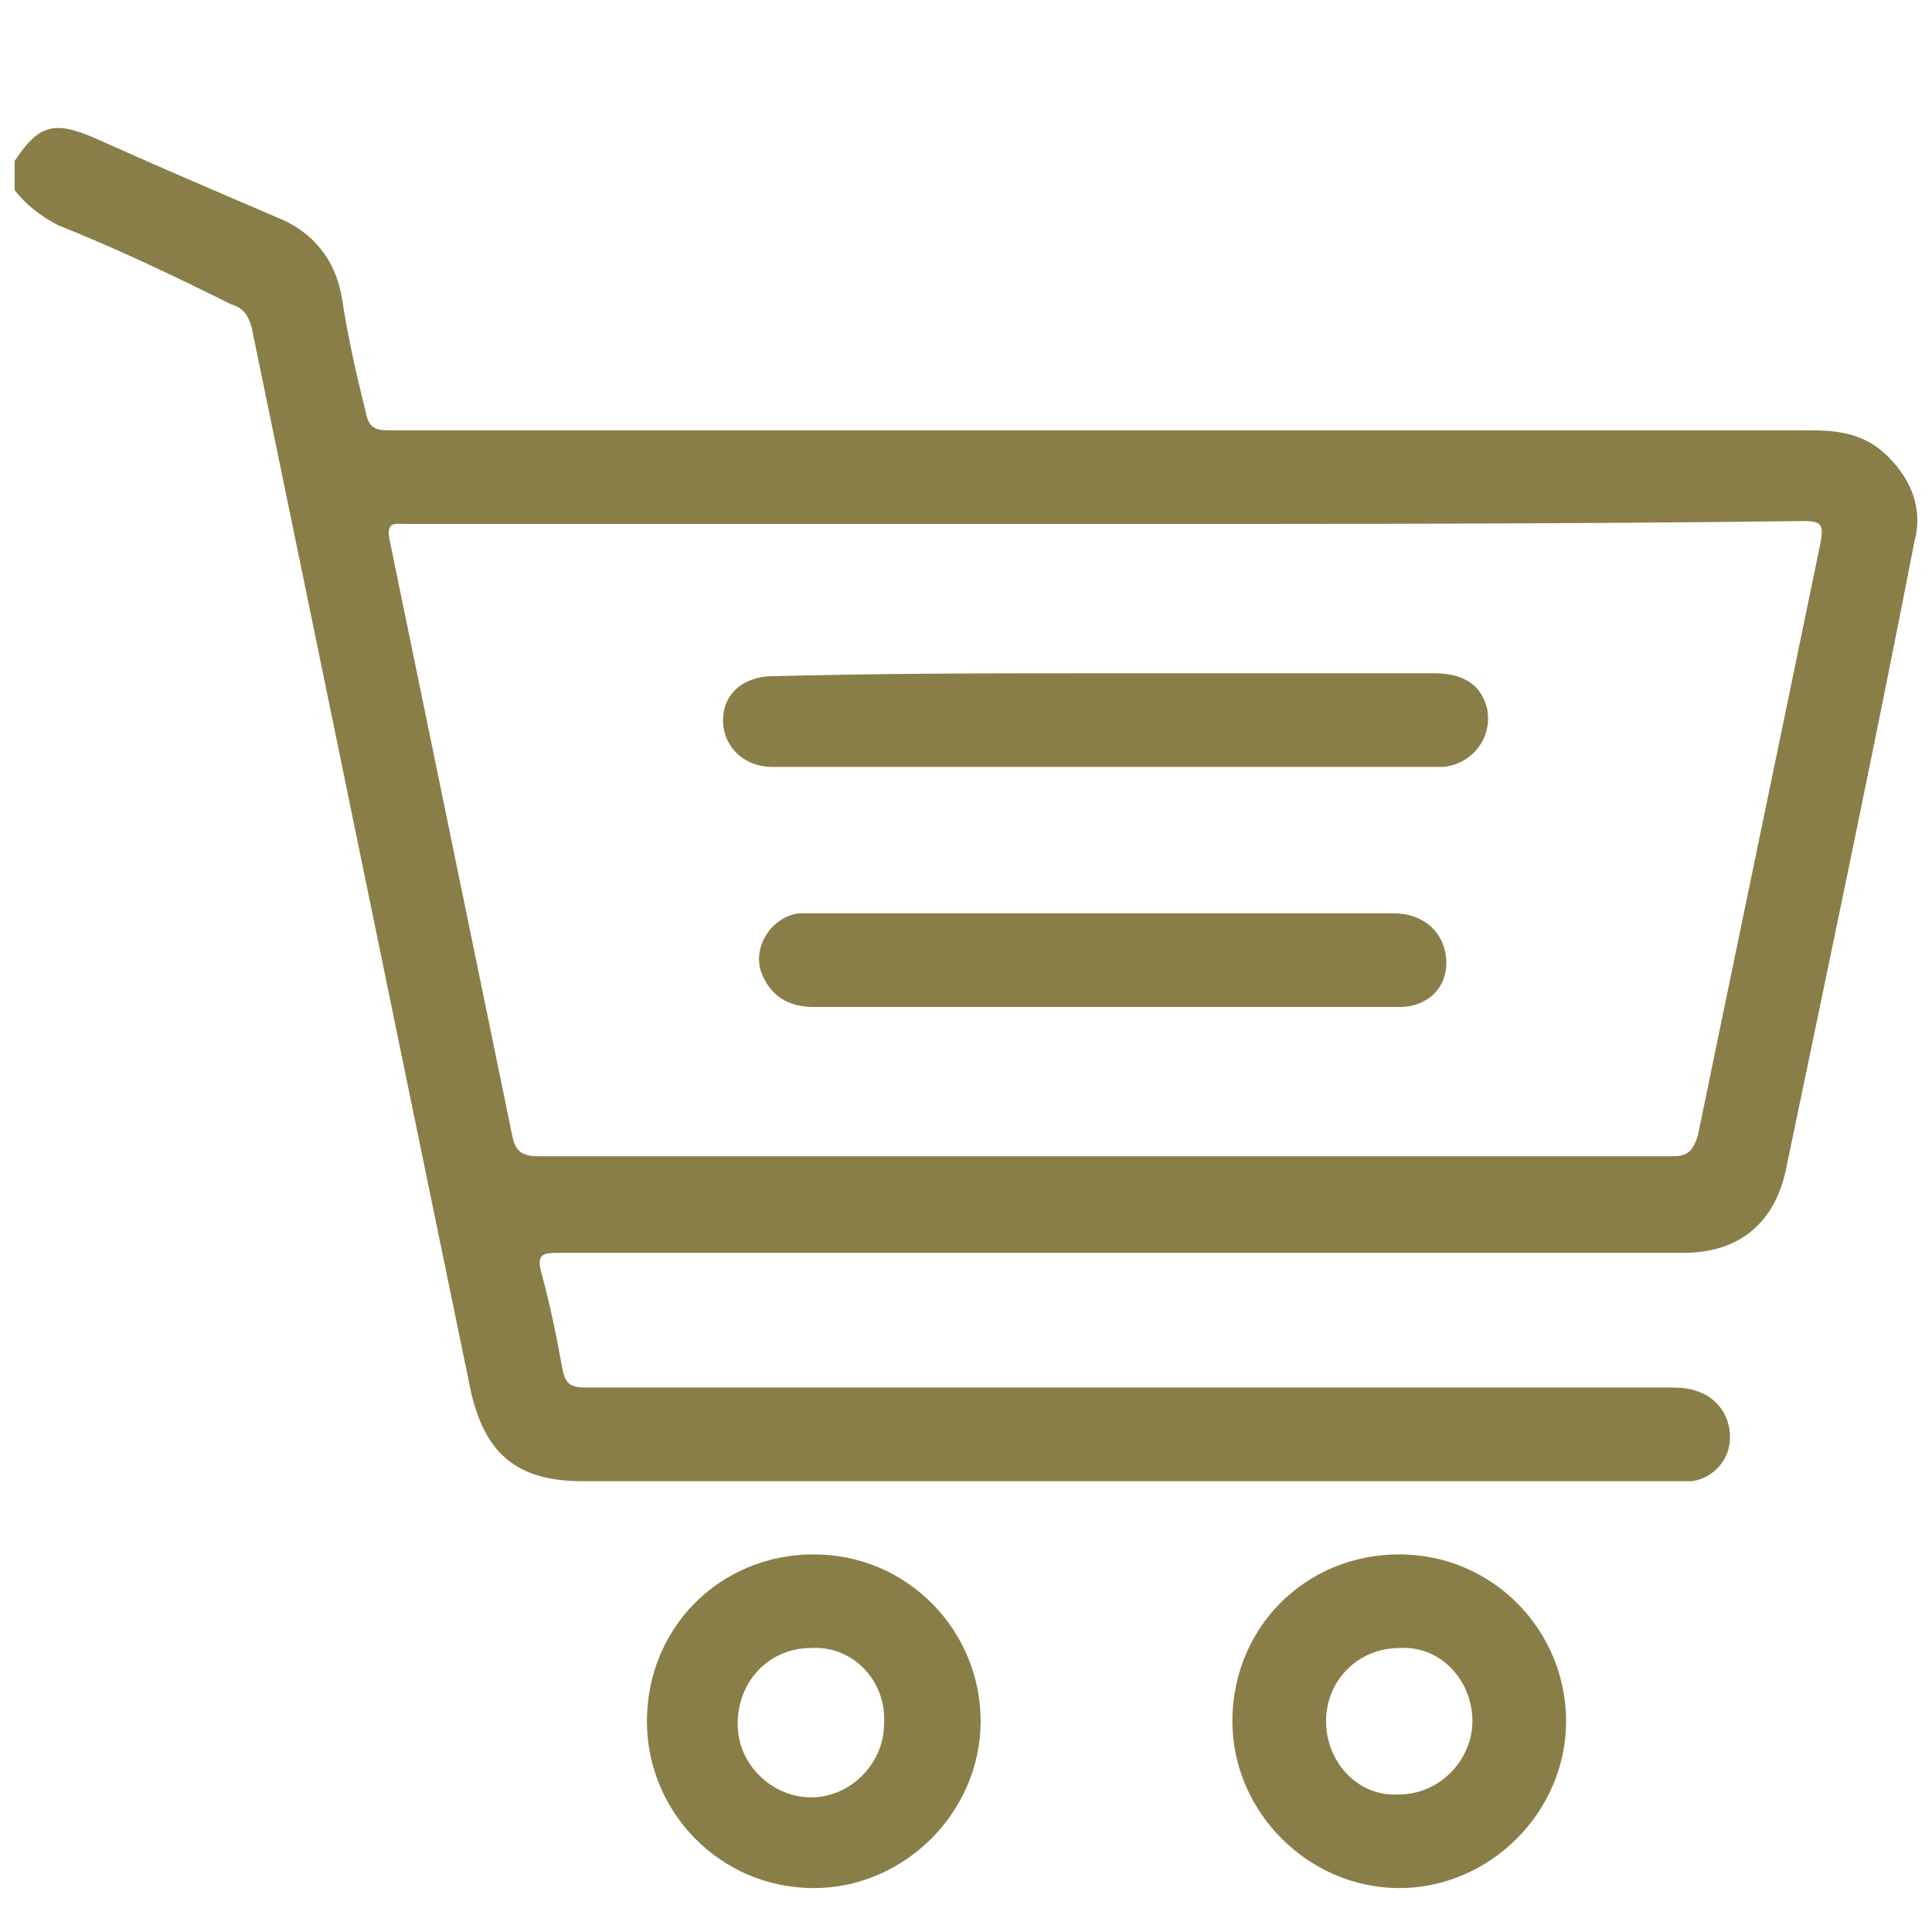 <?xml version="1.0" encoding="utf-8"?>
<!-- Generator: Adobe Illustrator 28.0.0, SVG Export Plug-In . SVG Version: 6.00 Build 0)  -->
<svg version="1.1" id="Layer_1" xmlns="http://www.w3.org/2000/svg" xmlns:xlink="http://www.w3.org/1999/xlink" x="0px" y="0px"
	 viewBox="0 0 66 66" style="enable-background:new 0 0 66 66;" xml:space="preserve">
<style type="text/css">
	.st0{fill:#8A7E48;}
</style>
<g>
	<path class="st0" d="M0.5,5.5c0.8-1.2,1.3-1.4,2.7-0.8c2,0.9,4.1,1.8,6.2,2.7c1.3,0.5,2.1,1.5,2.3,2.9c0.2,1.3,0.5,2.6,0.8,3.8
		c0.1,0.5,0.3,0.6,0.8,0.6c3.3,0,6.7,0,10,0c12.8,0,25.7,0,38.5,0c1,0,1.9,0.1,2.7,0.9c0.8,0.8,1.2,1.8,0.9,2.9
		C64,25.7,62.5,32.8,61,40c-0.4,1.8-1.6,2.8-3.5,2.8c-8.6,0-17.1,0-25.7,0c-4.2,0-8.5,0-12.7,0c-0.5,0-0.8,0-0.6,0.7
		c0.3,1.1,0.5,2.1,0.7,3.2c0.1,0.5,0.2,0.7,0.8,0.7c12.3,0,24.7,0,37,0c0.3,0,0.6,0,0.9,0.1c0.7,0.2,1.2,0.8,1.2,1.6
		s-0.6,1.4-1.3,1.5c-0.3,0-0.5,0-0.8,0c-12.4,0-24.7,0-37.1,0c-2.2,0-3.3-0.9-3.8-3c-2.5-12.1-5-24.3-7.5-36.4
		c-0.1-0.4-0.3-0.7-0.7-0.8C5.9,9.4,4,8.5,2,7.7C1.4,7.4,0.9,7,0.5,6.5C0.5,6.2,0.5,5.8,0.5,5.5z M37.8,17.9c-8,0-15.9,0-23.9,0
		c-0.4,0-0.7-0.1-0.6,0.5c1.4,6.8,2.8,13.6,4.2,20.4c0.1,0.5,0.3,0.7,0.9,0.7c12.9,0,25.8,0,38.7,0c0.5,0,0.7-0.1,0.9-0.7
		c1.4-6.8,2.8-13.5,4.2-20.3c0.1-0.6,0-0.7-0.6-0.7C53.6,17.9,45.7,17.9,37.8,17.9z"/>
	<path class="st0" d="M42.1,58.8c0-3.2,2.5-5.7,5.7-5.7s5.7,2.6,5.7,5.7c0,3.1-2.6,5.7-5.7,5.7C44.7,64.5,42.1,61.9,42.1,58.8z
		 M47.8,56.3c-1.4,0-2.5,1.1-2.5,2.5s1.1,2.6,2.5,2.5c1.4,0,2.5-1.2,2.5-2.5C50.3,57.4,49.2,56.2,47.8,56.3z"/>
	<path class="st0" d="M22.1,58.8c0-3.2,2.5-5.7,5.7-5.7s5.7,2.6,5.7,5.7c0,3.1-2.6,5.7-5.7,5.7C24.6,64.5,22.1,61.9,22.1,58.8z
		 M27.7,56.3c-1.4,0-2.5,1.1-2.5,2.6c0,1.4,1.2,2.5,2.5,2.5c1.4,0,2.5-1.2,2.5-2.5C30.3,57.4,29.1,56.2,27.7,56.3z"/>
	<path class="st0" d="M37.8,23c3.7,0,7.5,0,11.2,0c1,0,1.6,0.4,1.8,1.2c0.2,1-0.5,1.9-1.5,2c-0.2,0-0.5,0-0.7,0
		c-7.2,0-14.5,0-21.7,0c-0.2,0-0.3,0-0.5,0c-1,0-1.7-0.7-1.7-1.6s0.7-1.5,1.7-1.5C30.2,23,34,23,37.8,23z"/>
	<path class="st0" d="M37.8,34.4c-3.3,0-6.6,0-10,0c-0.9,0-1.5-0.4-1.8-1.2c-0.3-0.9,0.4-1.9,1.3-2c0.1,0,0.3,0,0.4,0
		c6.6,0,13.3,0,19.9,0c1,0,1.7,0.6,1.8,1.5c0.1,1-0.6,1.7-1.6,1.7c-2.1,0-4.1,0-6.2,0C40.4,34.4,39.1,34.4,37.8,34.4z"/>
</g>
</svg>
